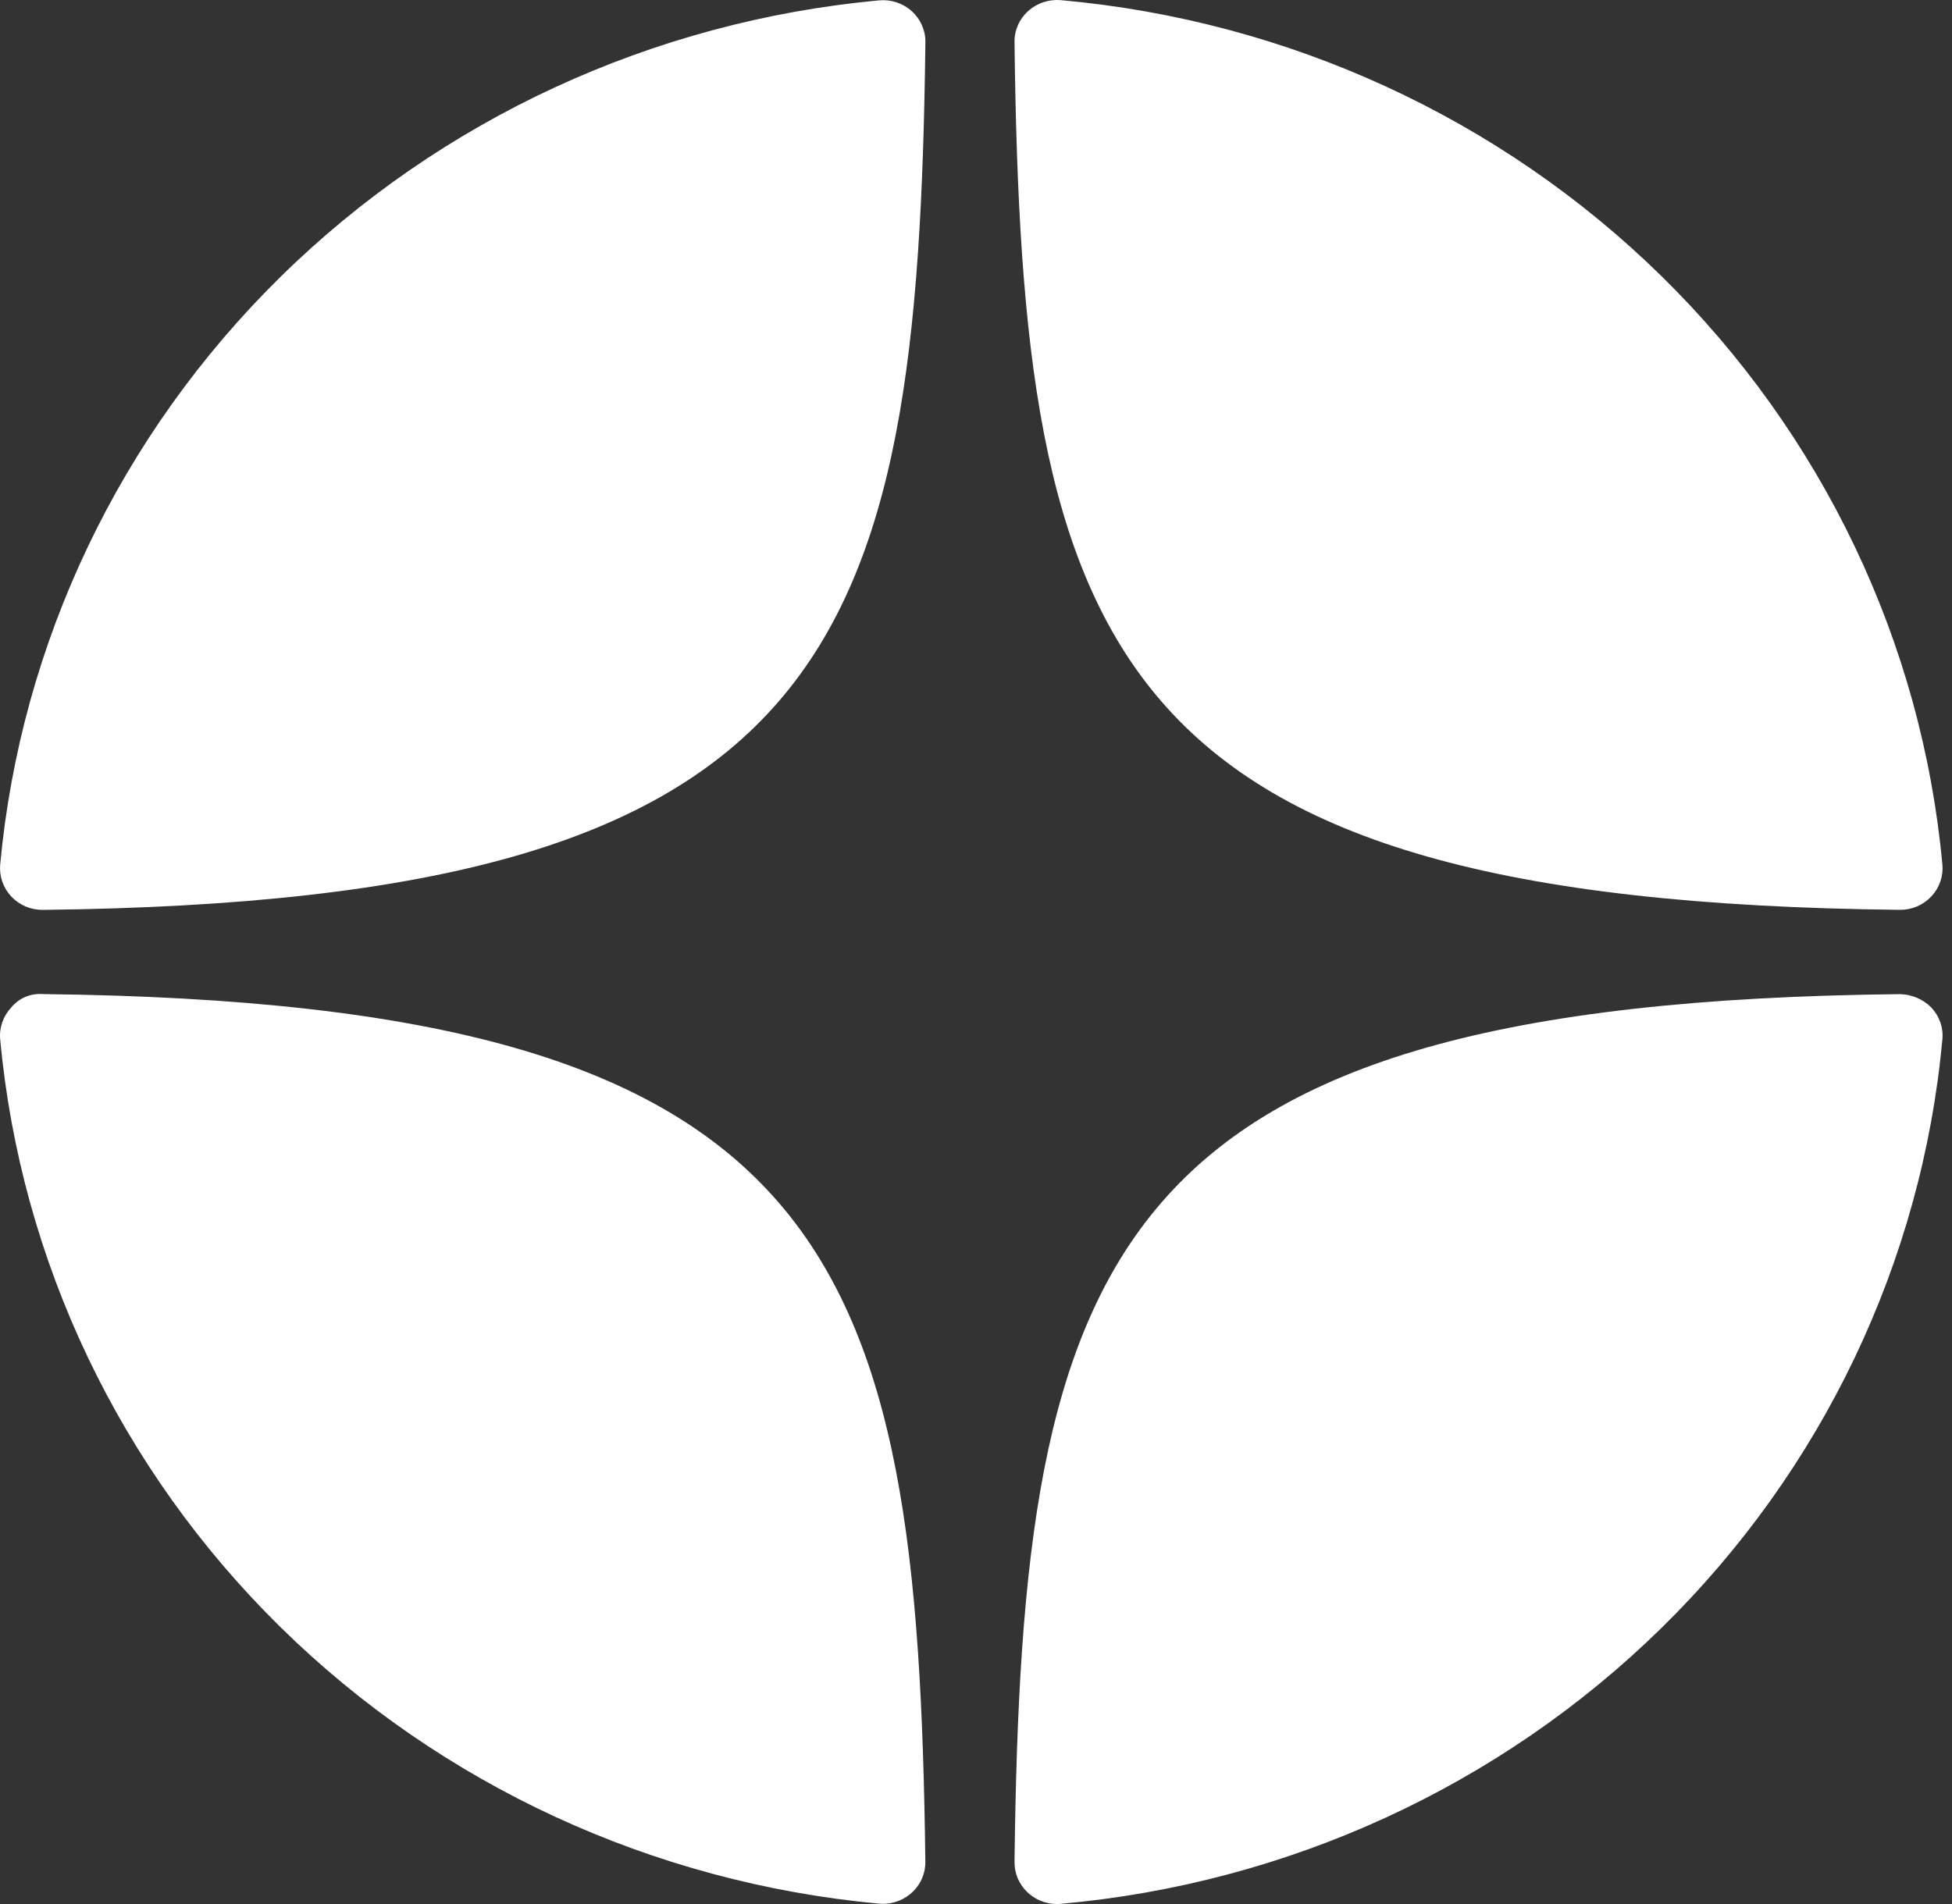 <svg width="41" height="40" viewBox="0 0 41 40" fill="none" xmlns="http://www.w3.org/2000/svg">
<rect x="0" y="0" width="41" height="40" fill="#333333" stroke="none"/>
<path d="M39.902 19.114H39.911C40.035 19.114 40.157 19.089 40.271 19.04C40.384 18.991 40.485 18.919 40.569 18.829C40.652 18.74 40.716 18.634 40.755 18.519C40.795 18.404 40.809 18.283 40.798 18.162C40.366 13.489 38.276 9.113 34.893 5.796C31.509 2.478 27.046 0.428 22.28 0.003C22.156 -0.007 22.031 0.008 21.913 0.047C21.795 0.087 21.687 0.15 21.595 0.232C21.503 0.315 21.43 0.416 21.381 0.528C21.332 0.64 21.307 0.761 21.309 0.883C21.464 13.699 23.188 18.935 39.902 19.114ZM39.902 20.885C23.188 21.064 21.465 26.301 21.309 39.116C21.308 39.232 21.33 39.346 21.374 39.454C21.419 39.561 21.484 39.658 21.567 39.74C21.649 39.823 21.748 39.888 21.857 39.932C21.966 39.977 22.082 40 22.2 40C22.227 40 22.255 39.999 22.281 39.996C27.047 39.572 31.51 37.522 34.894 34.204C38.277 30.887 40.367 26.511 40.798 21.838C40.81 21.716 40.795 21.593 40.755 21.478C40.714 21.362 40.65 21.256 40.565 21.166C40.479 21.079 40.376 21.009 40.262 20.961C40.148 20.913 40.026 20.887 39.902 20.885ZM18.462 0.008C13.708 0.447 9.26 2.503 5.89 5.818C2.519 9.134 0.437 13.501 0.004 18.163C-0.007 18.284 0.008 18.406 0.048 18.521C0.087 18.636 0.151 18.741 0.234 18.831C0.318 18.921 0.419 18.992 0.532 19.041C0.645 19.09 0.768 19.115 0.892 19.115H0.902C17.561 18.927 19.281 13.693 19.437 0.887C19.439 0.764 19.414 0.643 19.364 0.53C19.315 0.418 19.242 0.317 19.15 0.234C19.058 0.151 18.949 0.088 18.831 0.049C18.712 0.01 18.586 -0.004 18.462 0.008ZM0.901 20.884C0.776 20.874 0.649 20.894 0.533 20.943C0.417 20.992 0.316 21.068 0.237 21.165C0.152 21.255 0.088 21.361 0.048 21.476C0.008 21.592 -0.008 21.715 0.004 21.836C0.436 26.498 2.518 30.866 5.889 34.181C9.26 37.497 13.708 39.553 18.462 39.992C18.49 39.995 18.518 39.996 18.546 39.996C18.663 39.996 18.78 39.973 18.889 39.928C18.998 39.883 19.096 39.818 19.179 39.736C19.262 39.654 19.328 39.556 19.372 39.449C19.416 39.342 19.438 39.227 19.436 39.112C19.28 26.306 17.561 21.072 0.901 20.884Z" fill="white"/>
</svg>

